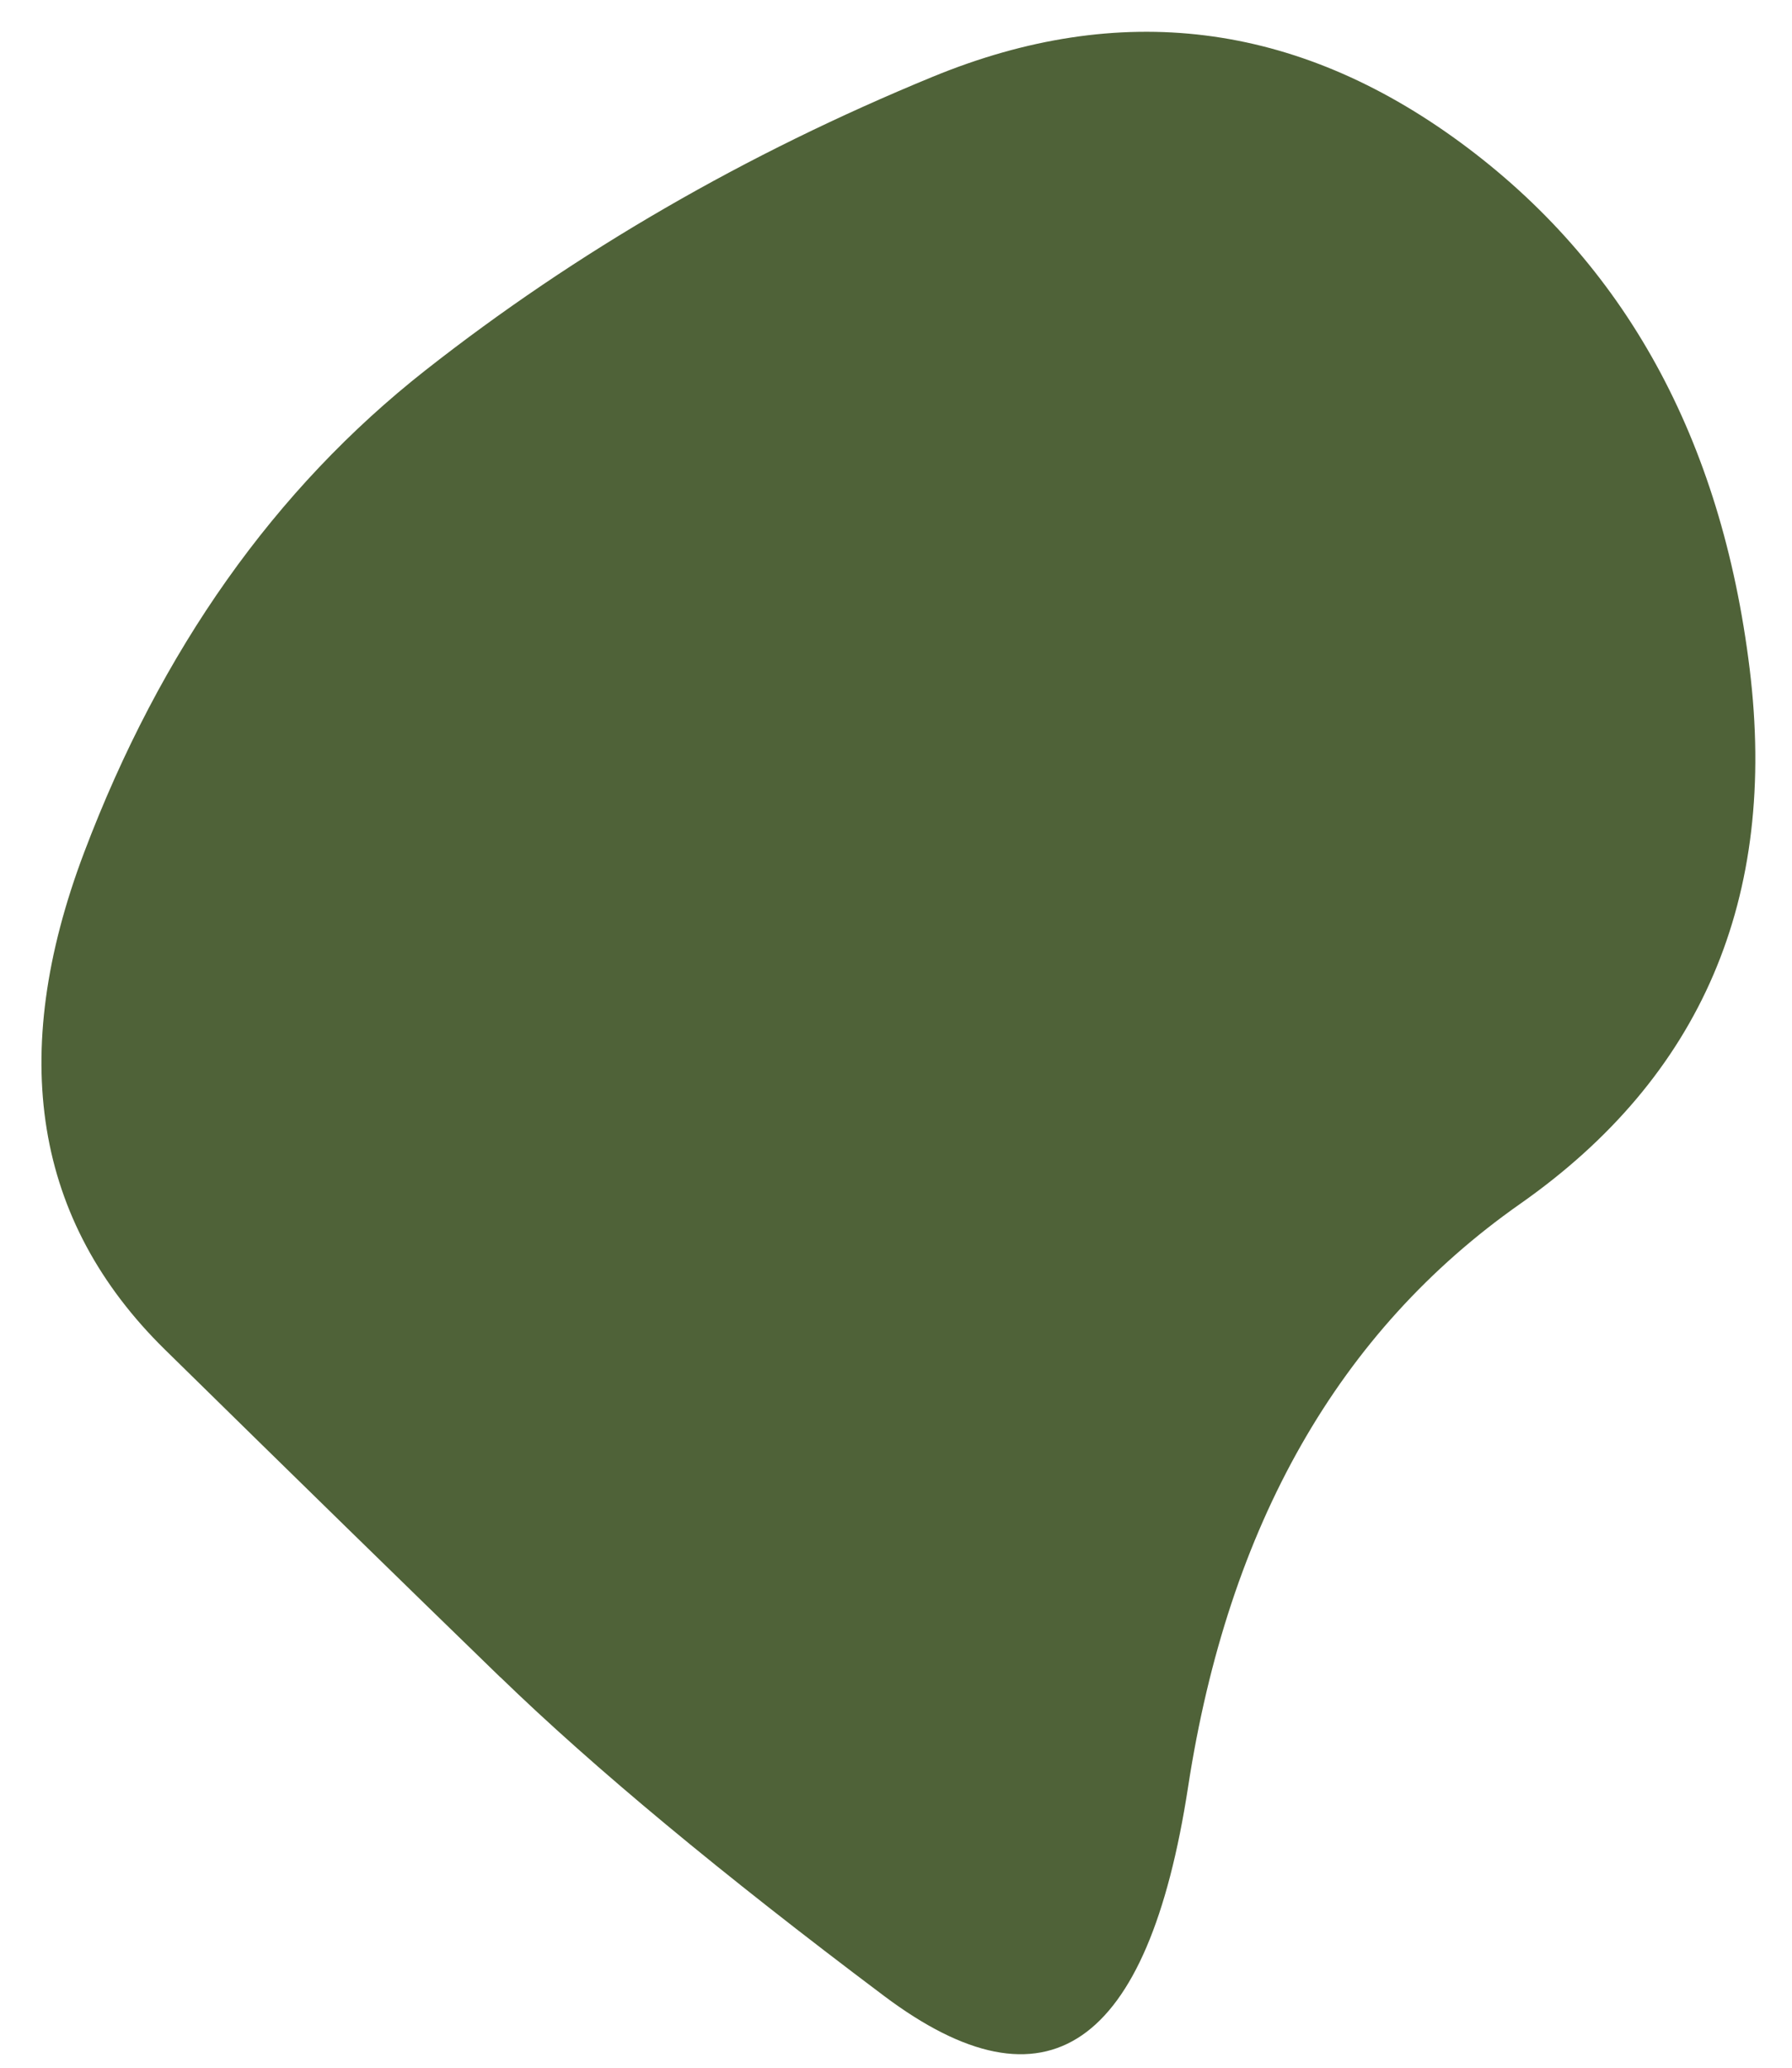 <svg width="26" height="30" fill="none" xmlns="http://www.w3.org/2000/svg"><path d="M7.26 24.336c-1.35-1.31-2.973-2.895-4.868-4.756C.497 17.718.106 15.315 1.22 12.37c1.114-2.944 2.765-5.277 4.953-6.998 2.188-1.72 4.641-3.14 7.359-4.258 2.717-1.118 5.27-.8 7.657.953 2.387 1.754 3.786 4.298 4.196 7.632.41 3.334-.7 5.923-3.33 7.768-2.628 1.844-4.234 4.664-4.817 8.458-.582 3.794-2.053 4.805-4.412 3.033-2.359-1.772-4.214-3.313-5.564-4.622Z" fill="#4F6238"/></svg>